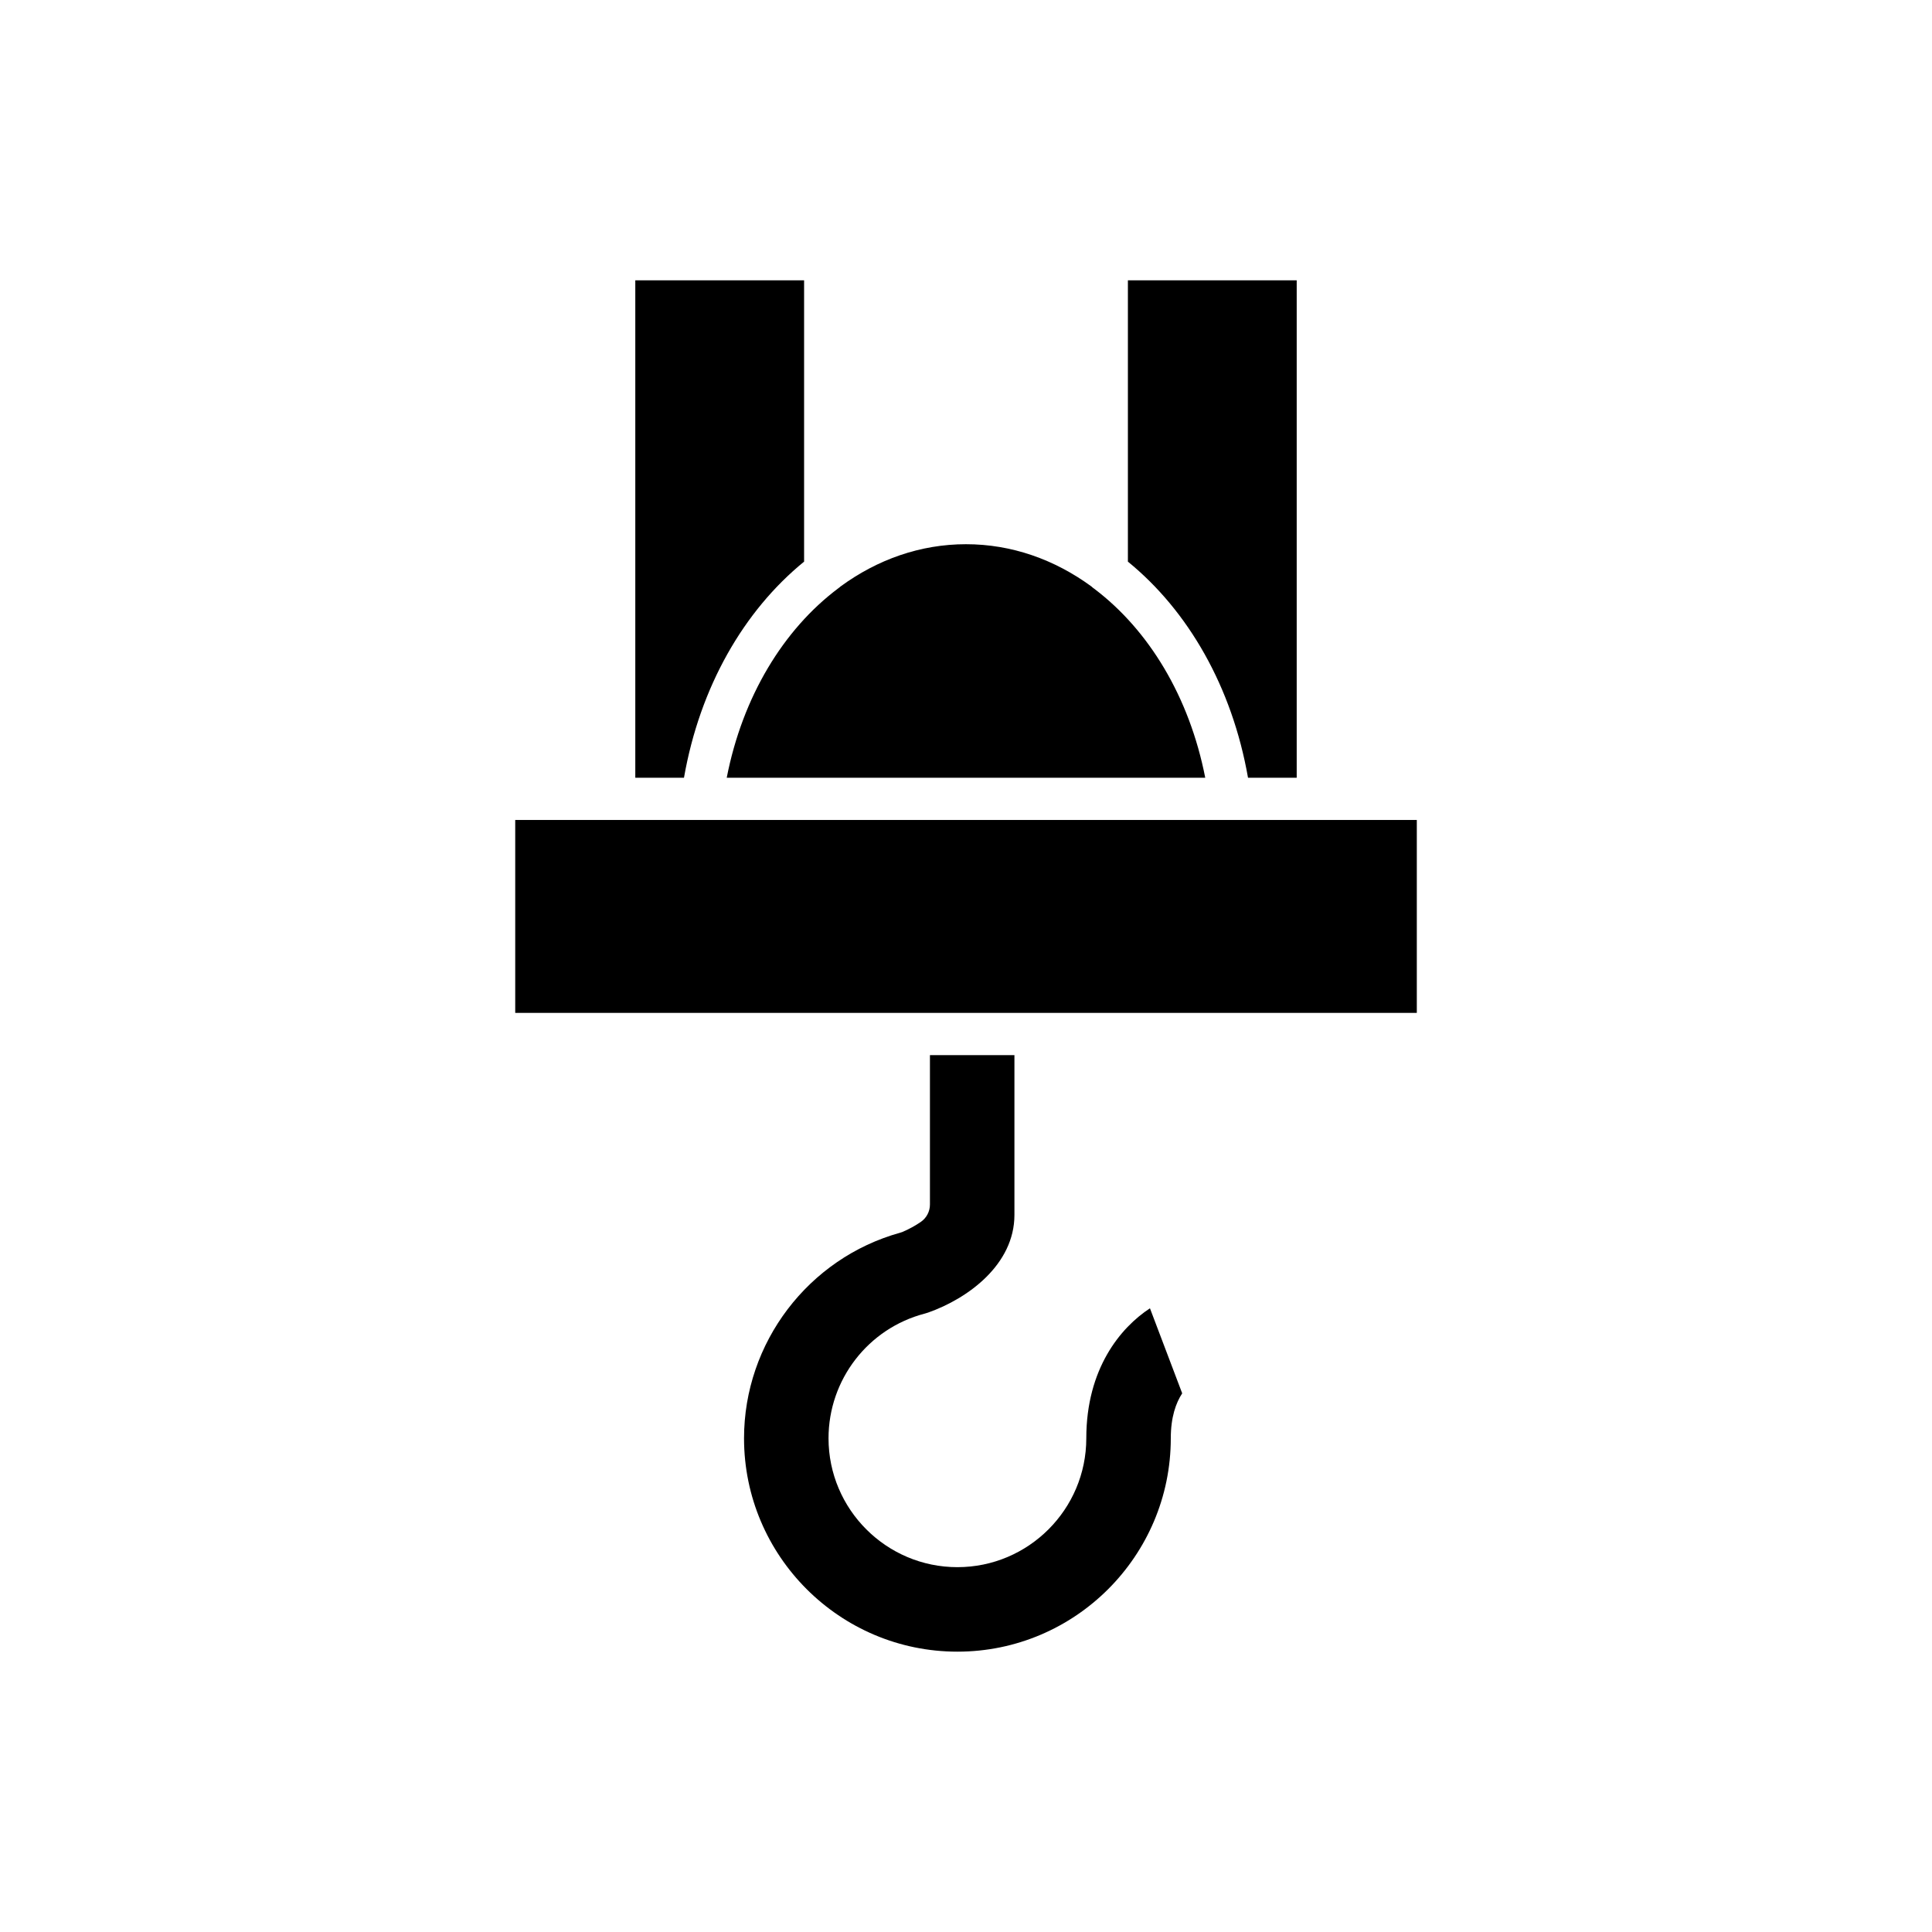<?xml version="1.0" encoding="UTF-8"?>
<!-- Uploaded to: ICON Repo, www.svgrepo.com, Generator: ICON Repo Mixer Tools -->
<svg fill="#000000" width="800px" height="800px" version="1.1" viewBox="144 144 512 512" xmlns="http://www.w3.org/2000/svg">
 <g>
  <path d="m487.64 350.11v-131.82h-44.734v74.551c15.965 13.004 27.613 33.18 31.832 57.273z"/>
  <path d="m434.02 300.05c-0.281-0.211-0.57-0.391-0.805-0.648-9.762-7.137-21.129-11.18-33.219-11.18-12.102 0-23.48 4.051-33.25 11.203-0.188 0.199-0.418 0.34-0.633 0.508-14.496 10.895-25.324 28.664-29.523 50.172h126.81c-4.188-21.434-14.961-39.148-29.383-50.055z"/>
  <path d="m312.36 350.11h12.902c4.219-24.094 15.867-44.27 31.832-57.273v-74.551h-44.734z"/>
  <path d="m280.54 361.3h238.93v51.125h-238.93z"/>
  <path d="m389.06 492.12c0.316-0.082 0.605-0.172 0.891-0.273 10.551-3.711 22.883-12.719 22.883-25.883v-42.344h-22.391v39.594c0 1.828-0.891 3.539-2.391 4.586-1.387 0.969-3.242 1.988-4.848 2.656-0.215 0.09-0.43 0.168-0.656 0.227-24.359 6.766-41.371 29.168-41.371 54.477 0 31.18 25.367 56.547 56.547 56.547 31.184 0 56.547-25.367 56.547-56.547 0-5.621 1.371-9.398 3.023-11.91l-8.543-22.535c-7.769 5.078-16.871 15.977-16.871 34.445 0 18.832-15.324 34.156-34.156 34.156-18.832 0-34.156-15.324-34.156-34.156 0.004-15.531 10.488-29.121 25.492-33.039z"/>
 </g>
</svg>